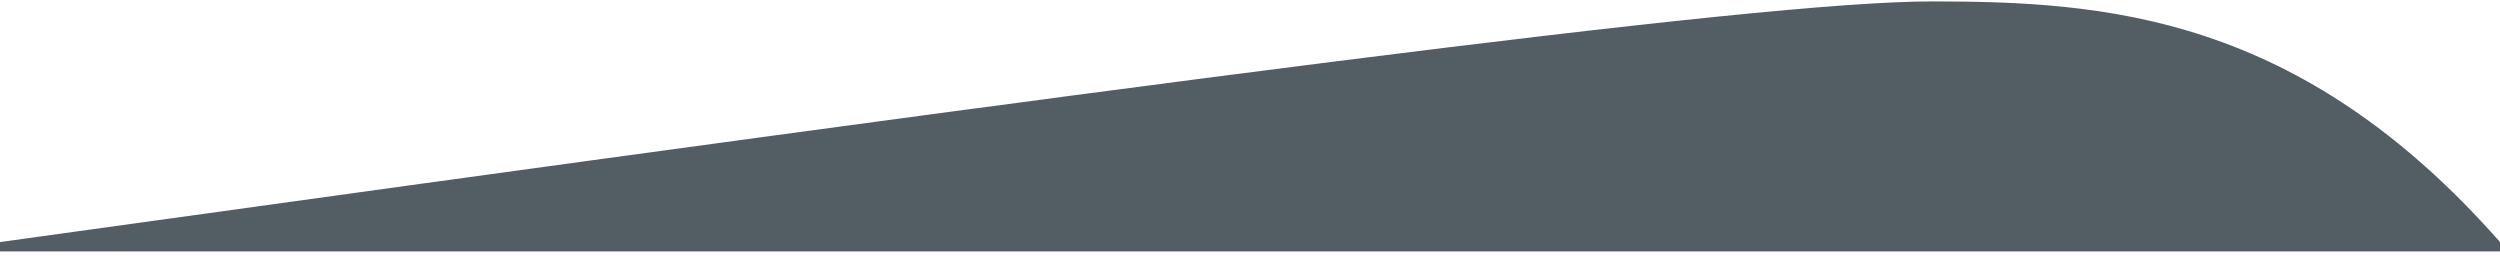 <svg xmlns="http://www.w3.org/2000/svg" width="400" height="41" viewBox="0 0 400 41" fill="none"><path d="M309 0.228C281.389 0.228 183.5 13.227 0 38.728V40.227H400V38.728C367.85 2.222 336.611 0.228 309 0.228Z" fill="#525D64"></path></svg>